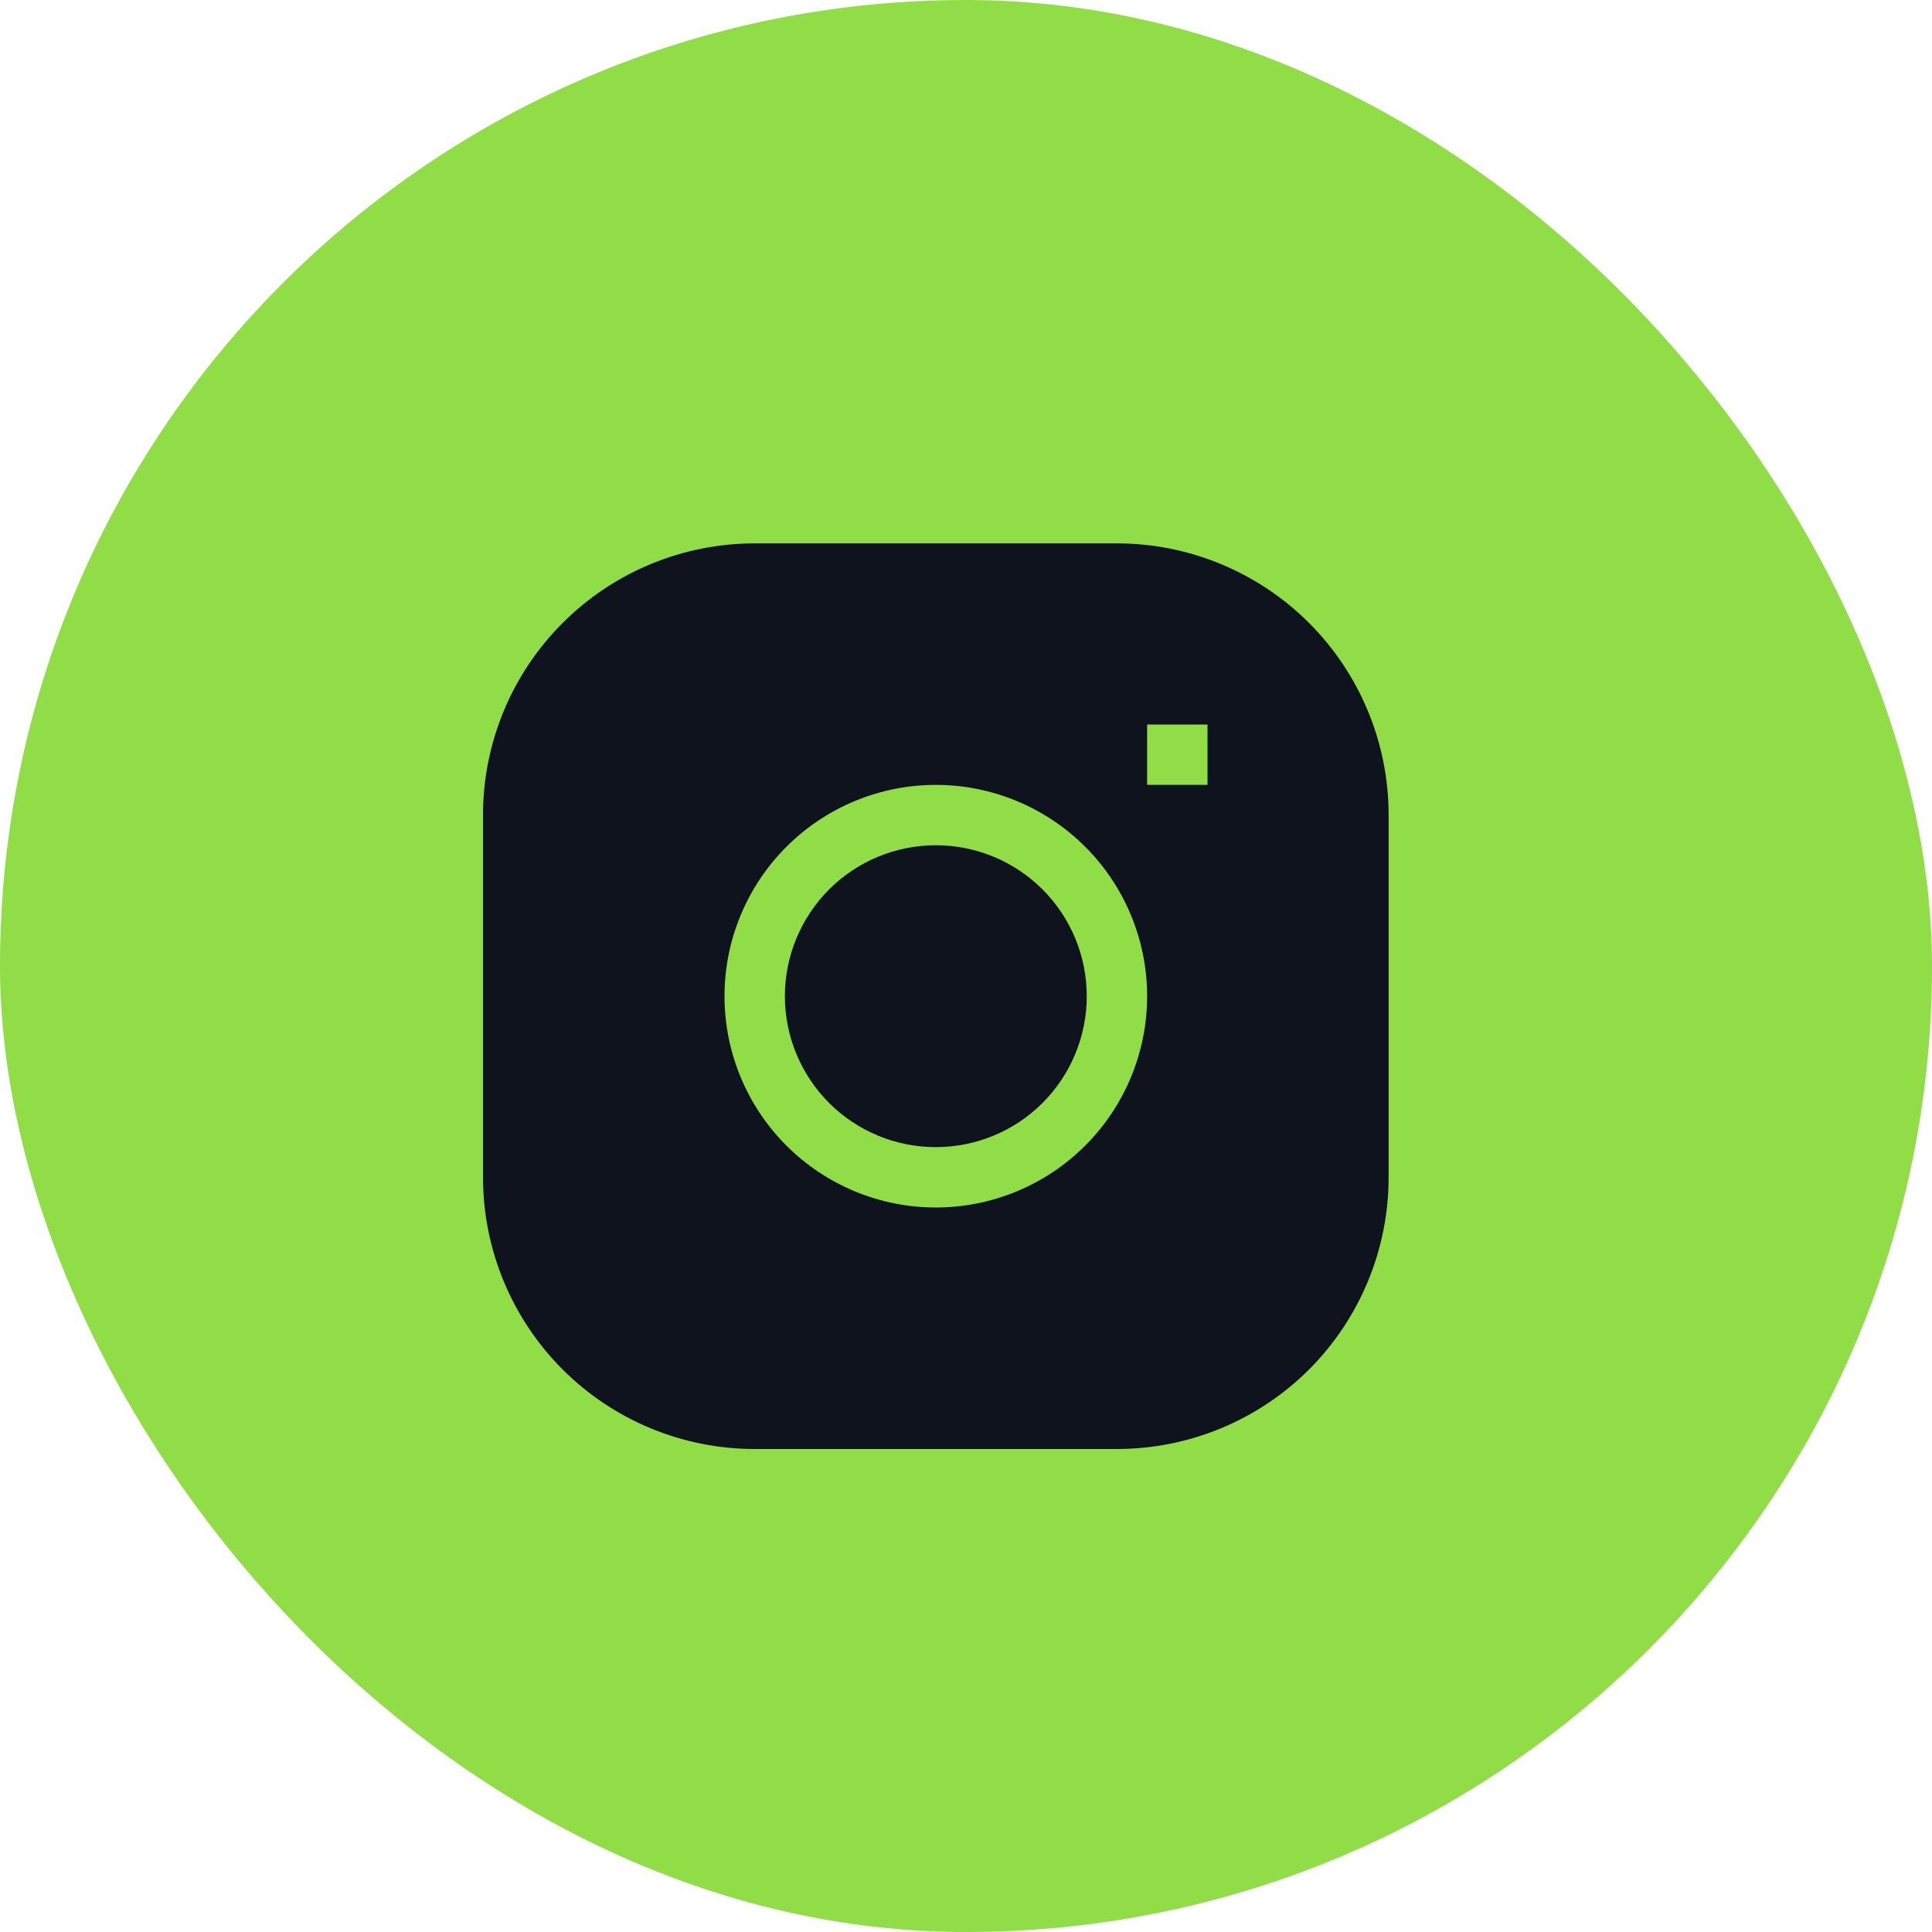 <?xml version="1.0" encoding="UTF-8"?> <svg xmlns="http://www.w3.org/2000/svg" width="24" height="24" viewBox="0 0 24 24" fill="none"><rect width="24" height="24" rx="12" fill="#90DD47"></rect><path d="M11.625 10.5C11.128 10.5 10.651 10.697 10.299 11.049C9.948 11.401 9.75 11.878 9.75 12.375C9.75 12.872 9.948 13.349 10.299 13.701C10.651 14.053 11.128 14.25 11.625 14.25C12.122 14.25 12.599 14.053 12.951 13.701C13.303 13.349 13.5 12.872 13.5 12.375C13.5 11.878 13.303 11.401 12.951 11.049C12.599 10.697 12.122 10.5 11.625 10.5Z" fill="#0F131E"></path><path fill-rule="evenodd" clip-rule="evenodd" d="M9.375 6.75C8.48 6.75 7.621 7.106 6.989 7.739C6.356 8.371 6 9.23 6 10.125V14.625C6 15.52 6.356 16.378 6.989 17.012C7.621 17.644 8.48 18 9.375 18H13.875C14.77 18 15.629 17.644 16.262 17.012C16.894 16.378 17.25 15.52 17.25 14.625V10.125C17.25 9.23 16.894 8.371 16.262 7.739C15.629 7.106 14.77 6.75 13.875 6.75H9.375ZM9 12.375C9 11.679 9.277 11.011 9.769 10.519C10.261 10.027 10.929 9.75 11.625 9.75C12.321 9.75 12.989 10.027 13.481 10.519C13.973 11.011 14.25 11.679 14.25 12.375C14.25 13.071 13.973 13.739 13.481 14.231C12.989 14.723 12.321 15 11.625 15C10.929 15 10.261 14.723 9.769 14.231C9.277 13.739 9 13.071 9 12.375ZM14.25 9.75H15V9H14.25V9.75Z" fill="#0F131E"></path></svg> 